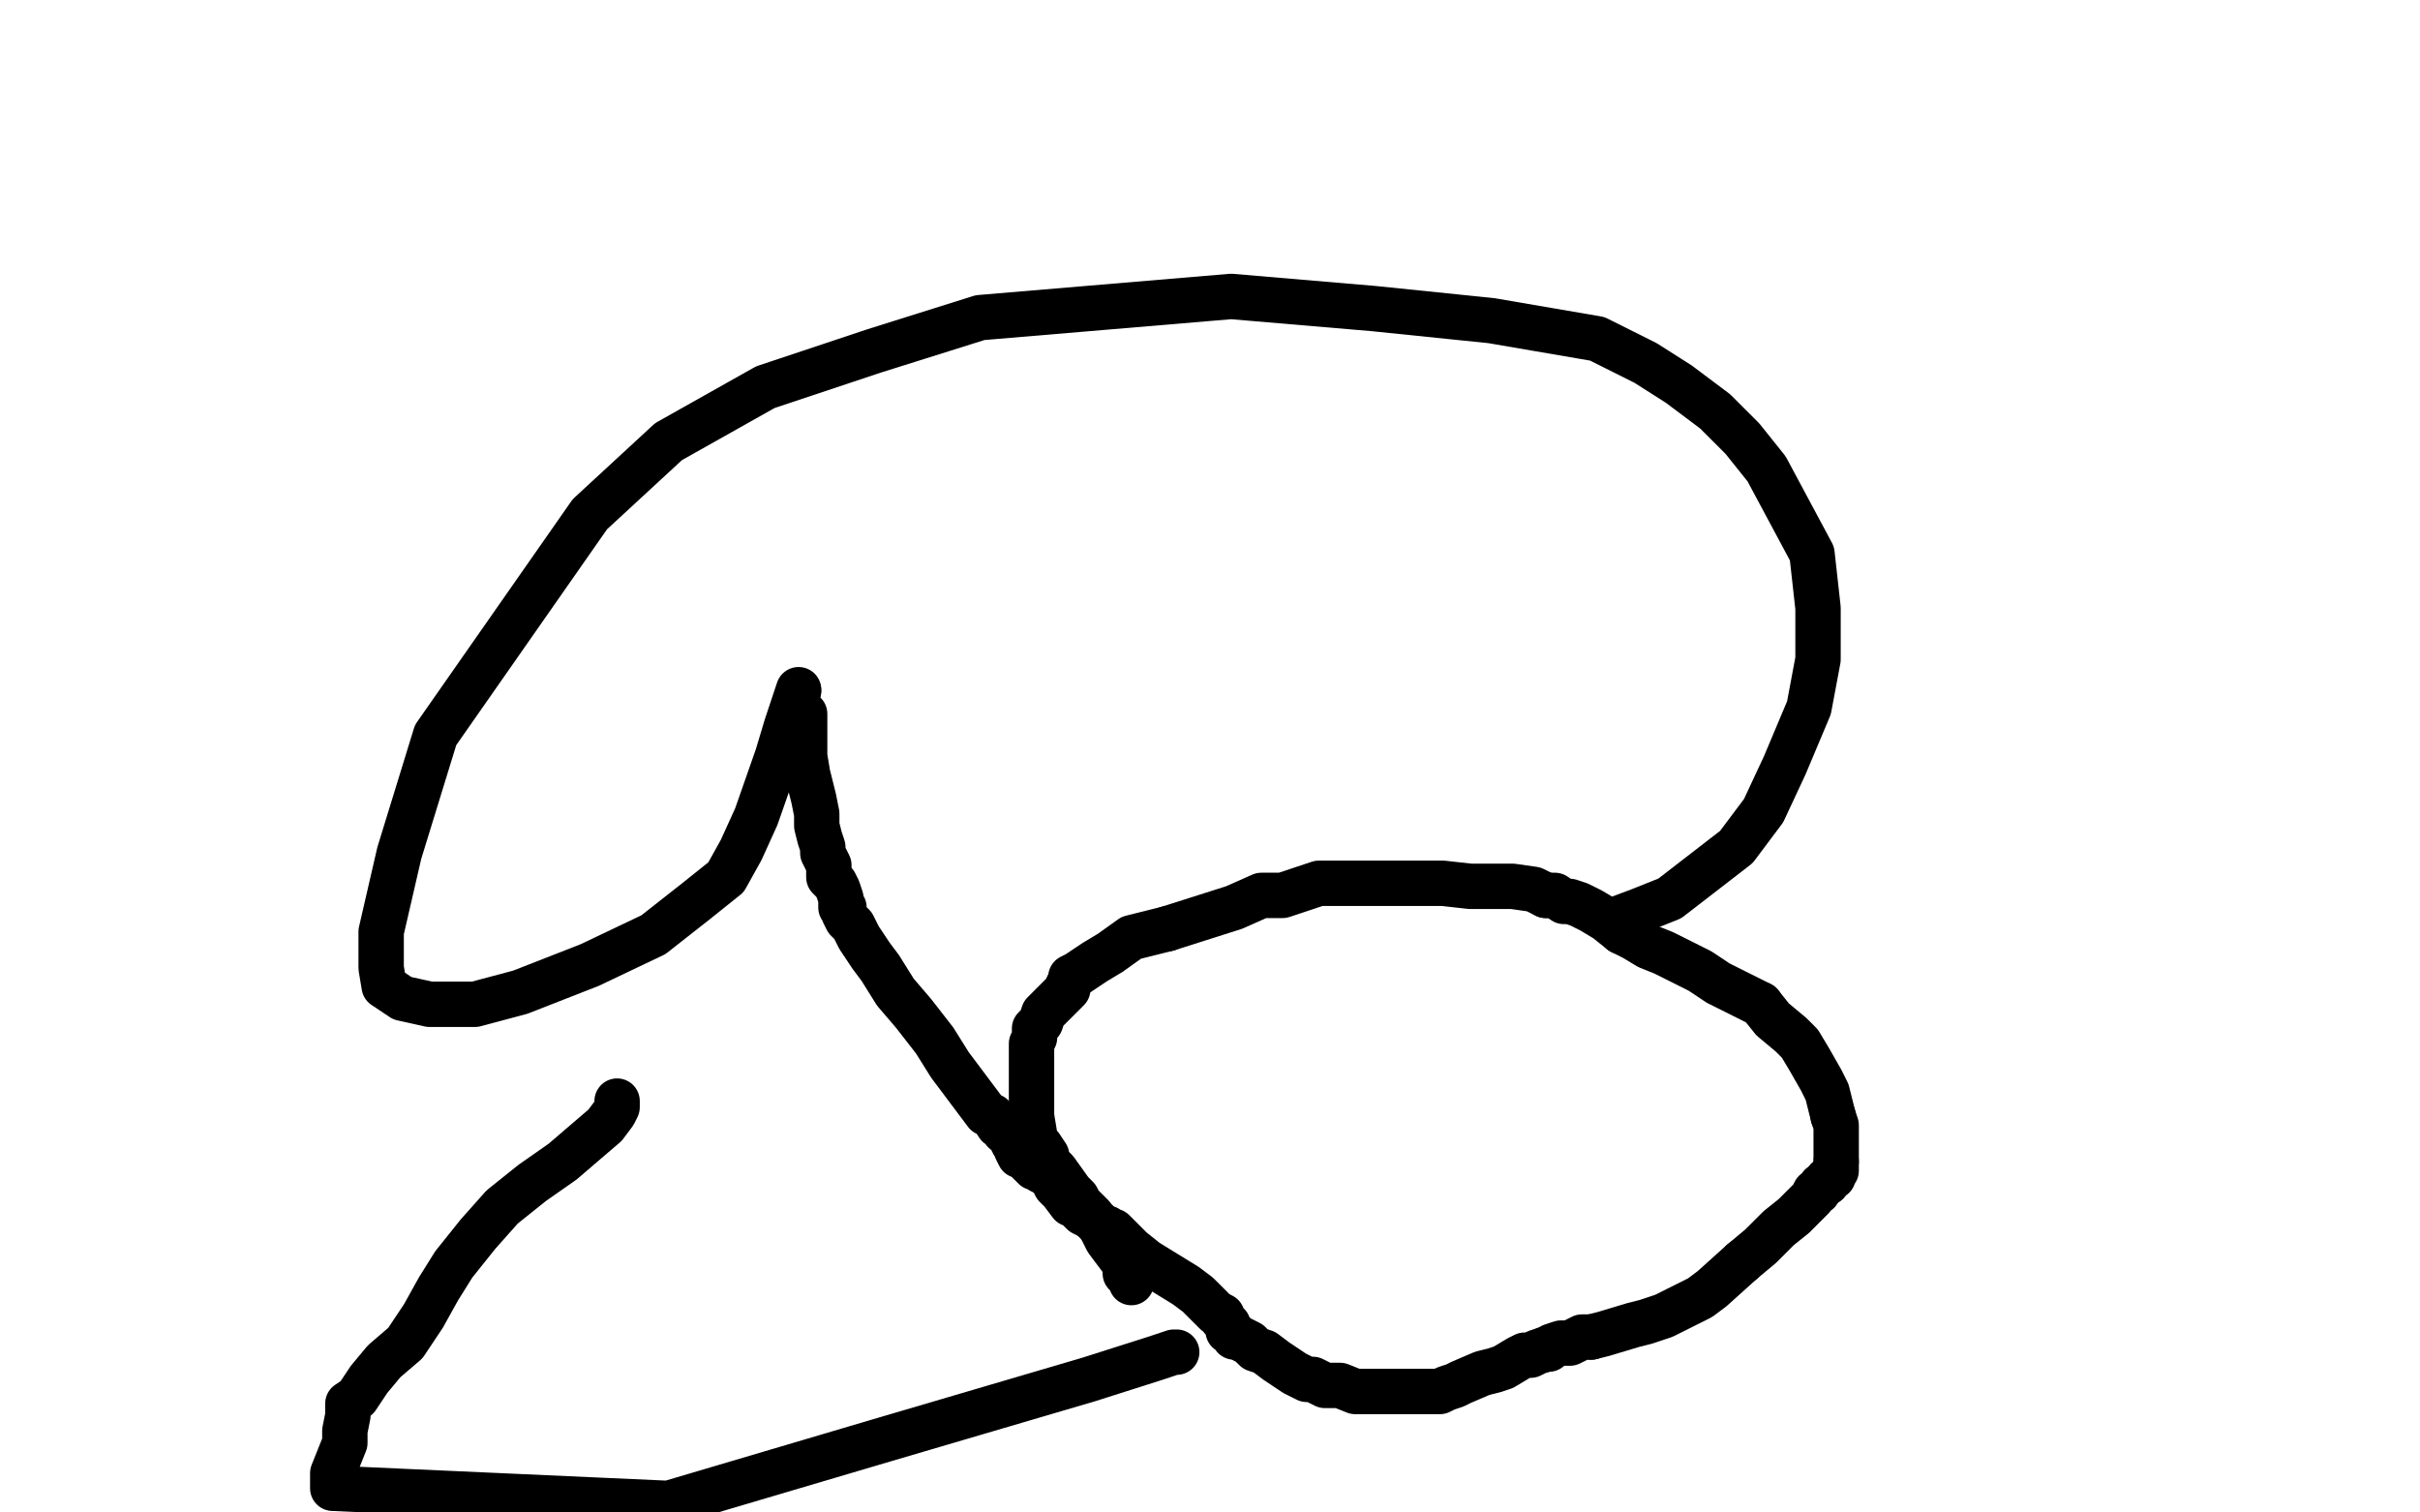 <?xml version="1.0" standalone="no"?>
<!DOCTYPE svg PUBLIC "-//W3C//DTD SVG 1.1//EN"
"http://www.w3.org/Graphics/SVG/1.1/DTD/svg11.dtd">

<svg width="800" height="500" version="1.1" xmlns="http://www.w3.org/2000/svg" xmlns:xlink="http://www.w3.org/1999/xlink" style="stroke-antialiasing: false"><desc>This SVG has been created on https://colorillo.com/</desc><rect x='0' y='0' width='800' height='500' style='fill: rgb(255,255,255); stroke-width:0' /><polyline points="534,304 542,301 542,301 552,297 552,297 574,280 574,280 583,268 583,268 590,253 590,253 598,234 598,234 601,218 601,201 599,183 584,155 576,145 567,136 555,127 544,120 528,112 493,106 454,102 407,98 324,105 289,116 253,128 221,146 195,170 144,243 132,282 126,308 126,320 127,326 133,330 142,332 157,332 172,328 195,319 216,309 230,298 240,290 245,281 250,270 257,250 260,240 264,228" style="fill: none; stroke: #000000; stroke-width: 15; stroke-linejoin: round; stroke-linecap: round; stroke-antialiasing: false; stroke-antialias: 0; opacity: 1.0"/>
<circle cx="264.5" cy="228.5" r="7" style="fill: #000000; stroke-antialiasing: false; stroke-antialias: 0; opacity: 1.0"/>
<polyline points="266,236 266,242 266,242 266,250 266,250 267,256 267,256 268,260 268,260 269,264 269,264 270,269 270,269 270,273 270,273 271,277 272,280 272,282 273,284 274,286 274,288 274,290 276,292 277,294 278,297 278,298 278,300 279,300 279,302 280,304 282,306 284,310 288,316 291,320 296,328 302,335 309,344 314,352 320,360 323,364 326,368 328,369 330,372 331,372 332,374 333,374 334,376 335,378 336,379 336,380 337,382 338,382 339,383 340,384 341,385 342,386 343,386 344,386 344,387 346,388 348,390 349,392 351,394 354,398 356,398 357,400 358,401 360,402 364,405 365,406 366,406 367,407 368,407 369,408 370,409 374,413 379,417 392,425 396,428 402,434 404,435 404,436 405,437 406,438 406,440 407,440 408,441 408,442 409,442 413,444 415,446 418,447 422,450 428,454 432,456 434,456 438,458 440,458 443,458 448,460 451,460 454,460 462,460 466,460 470,460 474,460 476,460 478,459 481,458 483,457 490,454 494,453 497,452 502,449 504,448 506,448 508,447 511,446" style="fill: none; stroke: #000000; stroke-width: 15; stroke-linejoin: round; stroke-linecap: round; stroke-antialiasing: false; stroke-antialias: 0; opacity: 1.0"/>
<polyline points="576,417 582,412 588,406 593,402 599,396 600,394 601,394 602,392" style="fill: none; stroke: #000000; stroke-width: 15; stroke-linejoin: round; stroke-linecap: round; stroke-antialiasing: false; stroke-antialias: 0; opacity: 1.0"/>
<polyline points="526,442 530,441 540,438 544,437 550,435 562,429 566,426 576,417" style="fill: none; stroke: #000000; stroke-width: 15; stroke-linejoin: round; stroke-linecap: round; stroke-antialiasing: false; stroke-antialias: 0; opacity: 1.0"/>
<polyline points="511,446 512,446 513,445 516,444 517,444 519,444 523,442 526,442" style="fill: none; stroke: #000000; stroke-width: 15; stroke-linejoin: round; stroke-linecap: round; stroke-antialiasing: false; stroke-antialias: 0; opacity: 1.0"/>
<polyline points="606,369 604,361 602,357 598,350 595,345 592,342 586,337 582,332" style="fill: none; stroke: #000000; stroke-width: 15; stroke-linejoin: round; stroke-linecap: round; stroke-antialiasing: false; stroke-antialias: 0; opacity: 1.0"/>
<polyline points="607,384 607,383 607,382 607,380 607,377 607,375 607,372 606,369" style="fill: none; stroke: #000000; stroke-width: 15; stroke-linejoin: round; stroke-linecap: round; stroke-antialiasing: false; stroke-antialias: 0; opacity: 1.0"/>
<polyline points="602,392 604,391 604,390 606,389 606,388 607,387 607,386 607,384" style="fill: none; stroke: #000000; stroke-width: 15; stroke-linejoin: round; stroke-linecap: round; stroke-antialiasing: false; stroke-antialias: 0; opacity: 1.0"/>
<polyline points="582,332 574,328 568,325 562,321 550,315 545,313 540,310 536,308" style="fill: none; stroke: #000000; stroke-width: 15; stroke-linejoin: round; stroke-linecap: round; stroke-antialiasing: false; stroke-antialias: 0; opacity: 1.0"/>
<polyline points="511,296 507,294 500,293 486,293 477,292 470,292 461,292 452,292 442,292 436,292 430,294 424,296 417,296 408,300 386,307" style="fill: none; stroke: #000000; stroke-width: 15; stroke-linejoin: round; stroke-linecap: round; stroke-antialiasing: false; stroke-antialias: 0; opacity: 1.0"/>
<polyline points="536,308 531,304 526,301 522,299 519,298 517,298 514,296 511,296" style="fill: none; stroke: #000000; stroke-width: 15; stroke-linejoin: round; stroke-linecap: round; stroke-antialiasing: false; stroke-antialias: 0; opacity: 1.0"/>
<polyline points="353,326 353,327 350,330 347,333 345,335 344,338 342,340 342,342 342,343 341,345 341,348 341,356 341,361 341,366 341,369" style="fill: none; stroke: #000000; stroke-width: 15; stroke-linejoin: round; stroke-linecap: round; stroke-antialiasing: false; stroke-antialias: 0; opacity: 1.0"/>
<polyline points="386,307 374,310 367,315 362,318 356,322 354,323 354,324 353,326" style="fill: none; stroke: #000000; stroke-width: 15; stroke-linejoin: round; stroke-linecap: round; stroke-antialiasing: false; stroke-antialias: 0; opacity: 1.0"/>
<polyline points="341,369 342,375 342,377 343,378 344,379 346,382 346,384 349,387 354,394 356,396 357,398 361,402 364,406 366,410 372,418" style="fill: none; stroke: #000000; stroke-width: 15; stroke-linejoin: round; stroke-linecap: round; stroke-antialiasing: false; stroke-antialias: 0; opacity: 1.0"/>
<polyline points="372,418 372,421 374,423 374,424" style="fill: none; stroke: #000000; stroke-width: 15; stroke-linejoin: round; stroke-linecap: round; stroke-antialiasing: false; stroke-antialias: 0; opacity: 1.0"/>
<polyline points="389,447 388,447 388,447 382,449 382,449 360,456 360,456 292,476 292,476 221,497 221,497 110,492 110,487 114,477 114,473 115,468 115,466 115,464 118,462 122,456 127,450 134,444 140,435 145,426 150,418 158,408 166,399 176,391 186,384 200,372 203,368 204,366 204,365 204,364 204,366" style="fill: none; stroke: #000000; stroke-width: 15; stroke-linejoin: round; stroke-linecap: round; stroke-antialiasing: false; stroke-antialias: 0; opacity: 1.0"/>
</svg>
